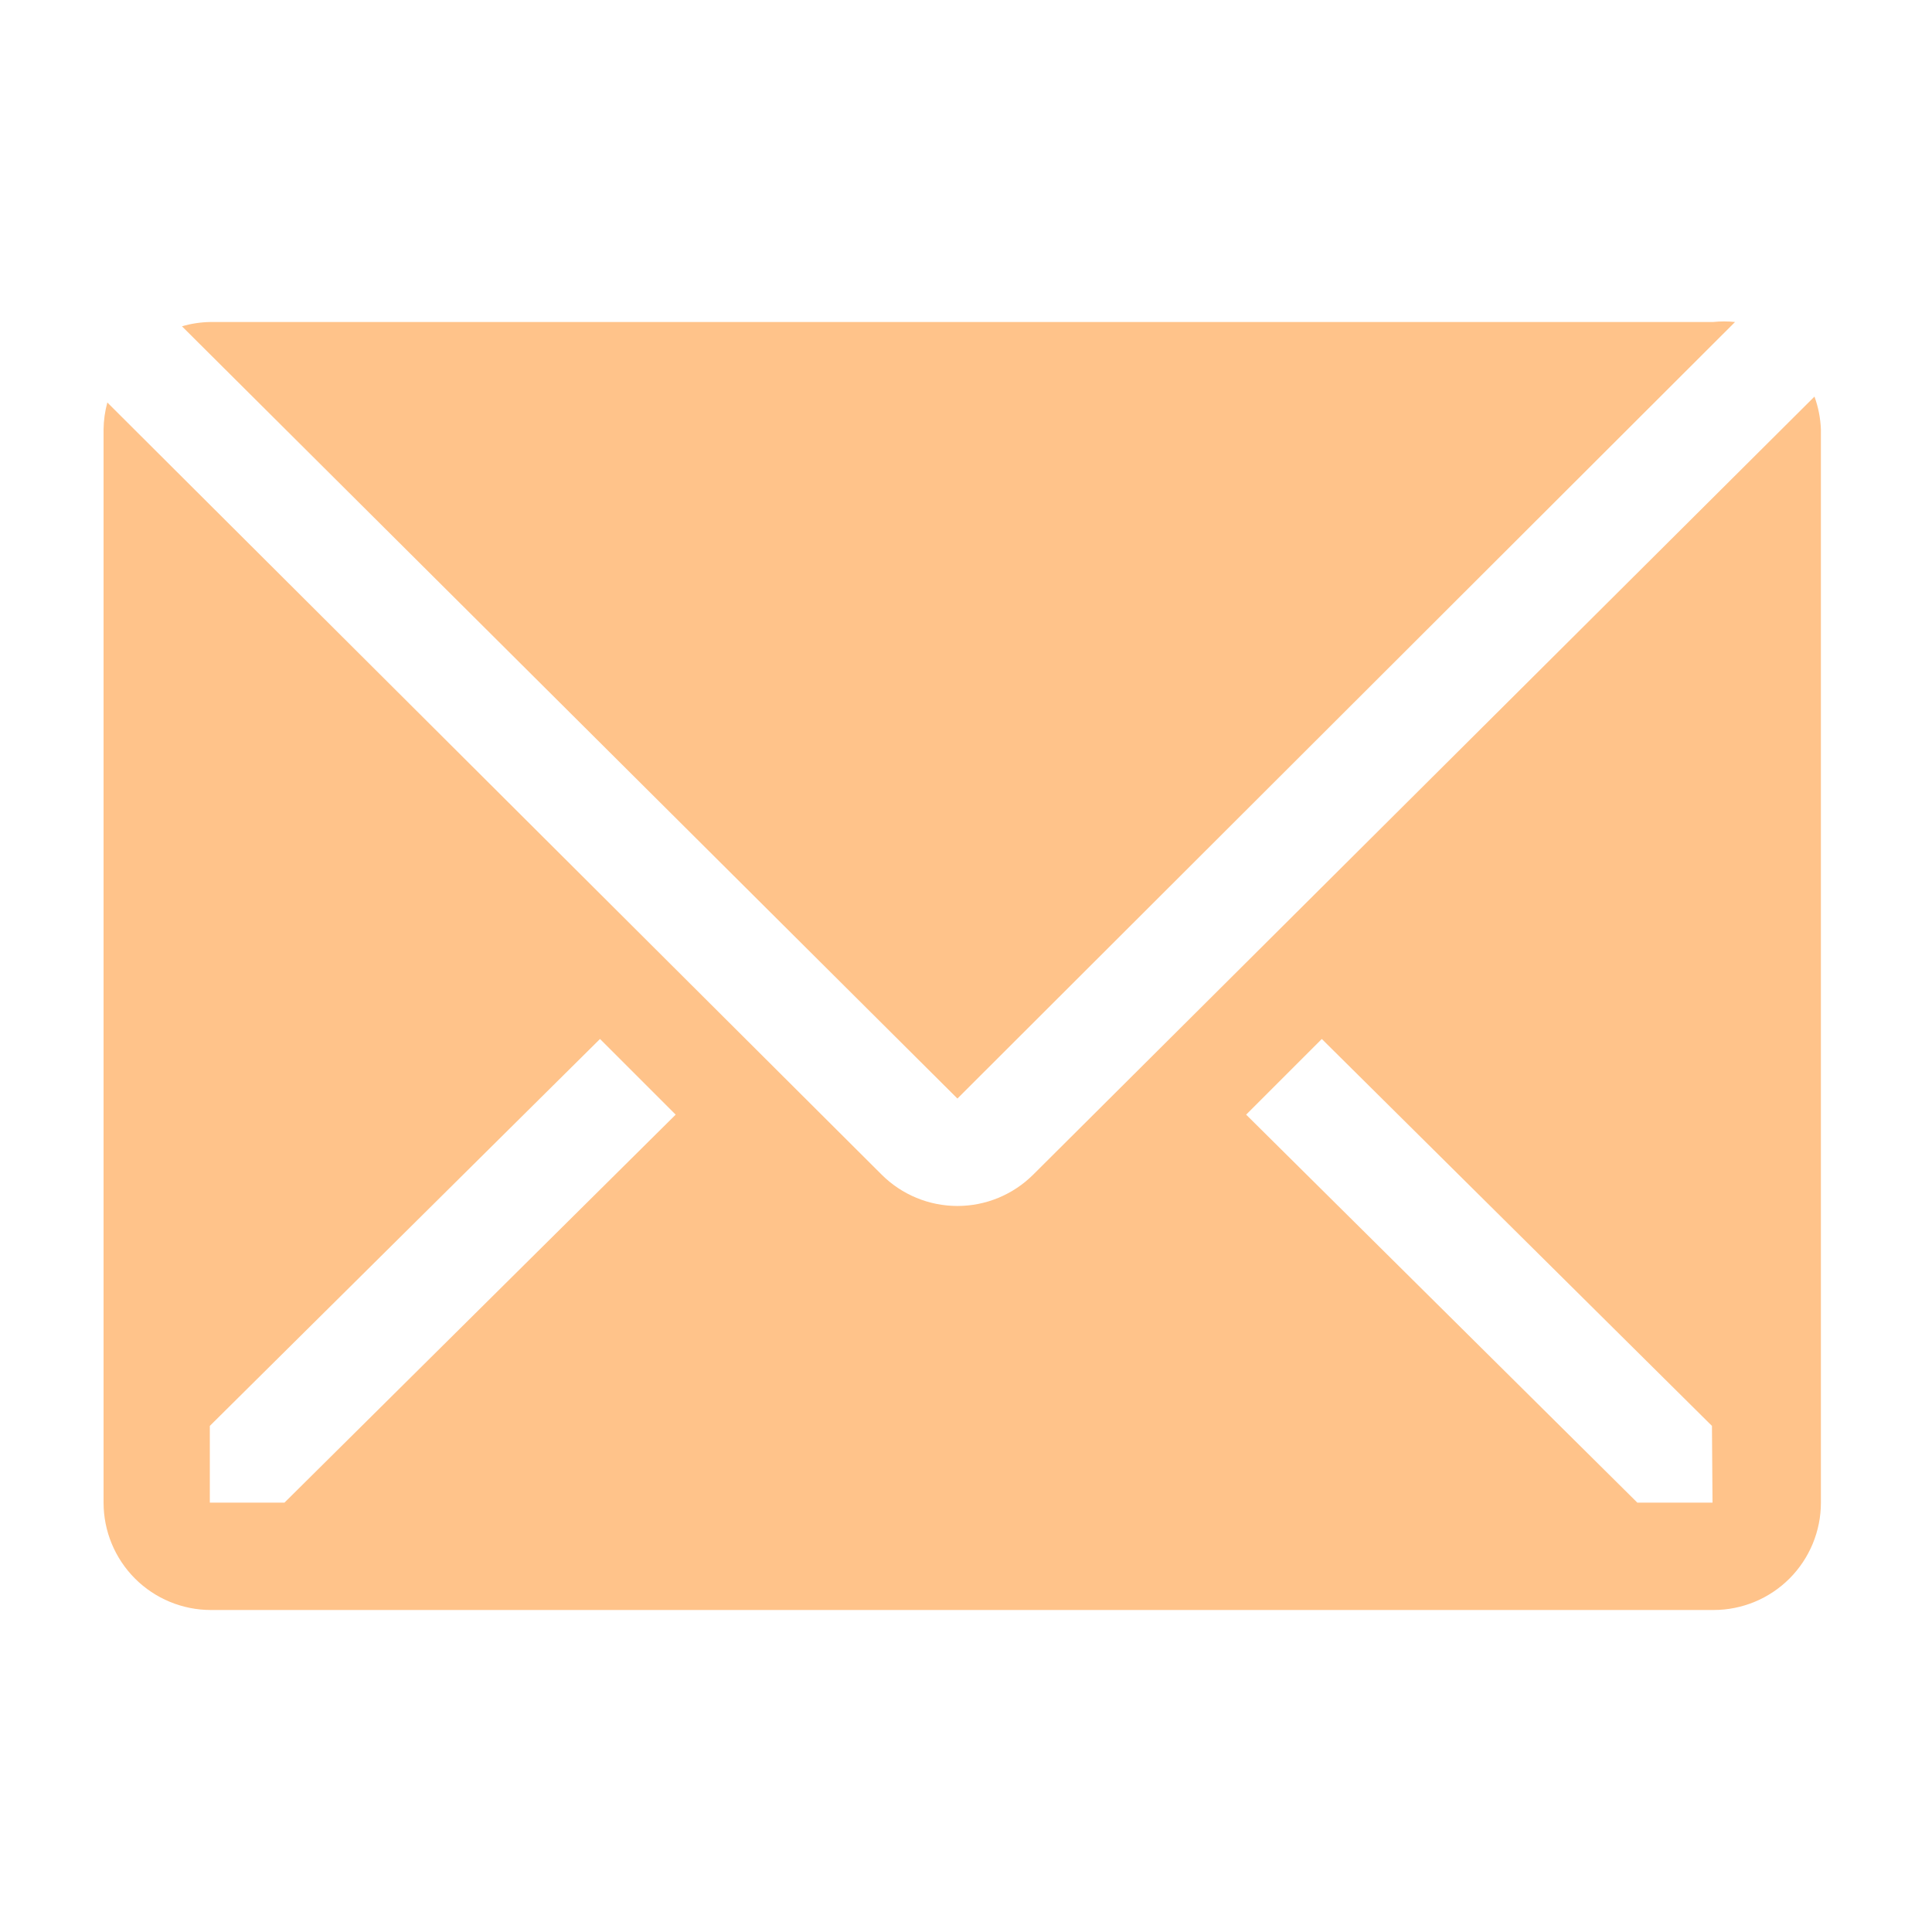 <svg width="48" height="48" viewBox="0 0 48 48" fill="none" xmlns="http://www.w3.org/2000/svg">
<g clip-path="url(#clip0_503_421)">
<mask id="mask0_503_421" style="mask-type:luminance" maskUnits="userSpaceOnUse" x="0" y="0" width="48" height="48">
<path d="M48 0H0V48H48V0Z" fill="white"/>
</mask>
<g mask="url(#mask0_503_421)">
<path d="M43.107 8C42.925 7.981 42.742 7.981 42.56 8H5.227C4.988 8.004 4.75 8.039 4.521 8.107L23.787 27.293L43.107 8Z" fill="#FFC38A"/>
<path d="M45.08 9.853L25.667 29.186C25.167 29.683 24.491 29.962 23.787 29.962C23.082 29.962 22.406 29.683 21.907 29.186L2.667 10C2.607 10.217 2.576 10.441 2.573 10.666V37.333C2.573 38.04 2.854 38.718 3.354 39.219C3.854 39.719 4.533 40 5.24 40H42.573C43.281 40 43.959 39.719 44.459 39.219C44.959 38.718 45.24 38.04 45.24 37.333V10.666C45.229 10.389 45.175 10.114 45.08 9.853ZM7.067 37.333H5.213V35.426L14.907 25.813L16.787 27.693L7.067 37.333ZM42.547 37.333H40.68L30.96 27.693L32.84 25.813L42.533 35.426L42.547 37.333Z" fill="#FFC38A"/>
</g>
</g>
<defs>
<clipPath id="clip0_503_421">
<rect width="48" height="48" fill="white"/>
</clipPath>
</defs>
</svg>

